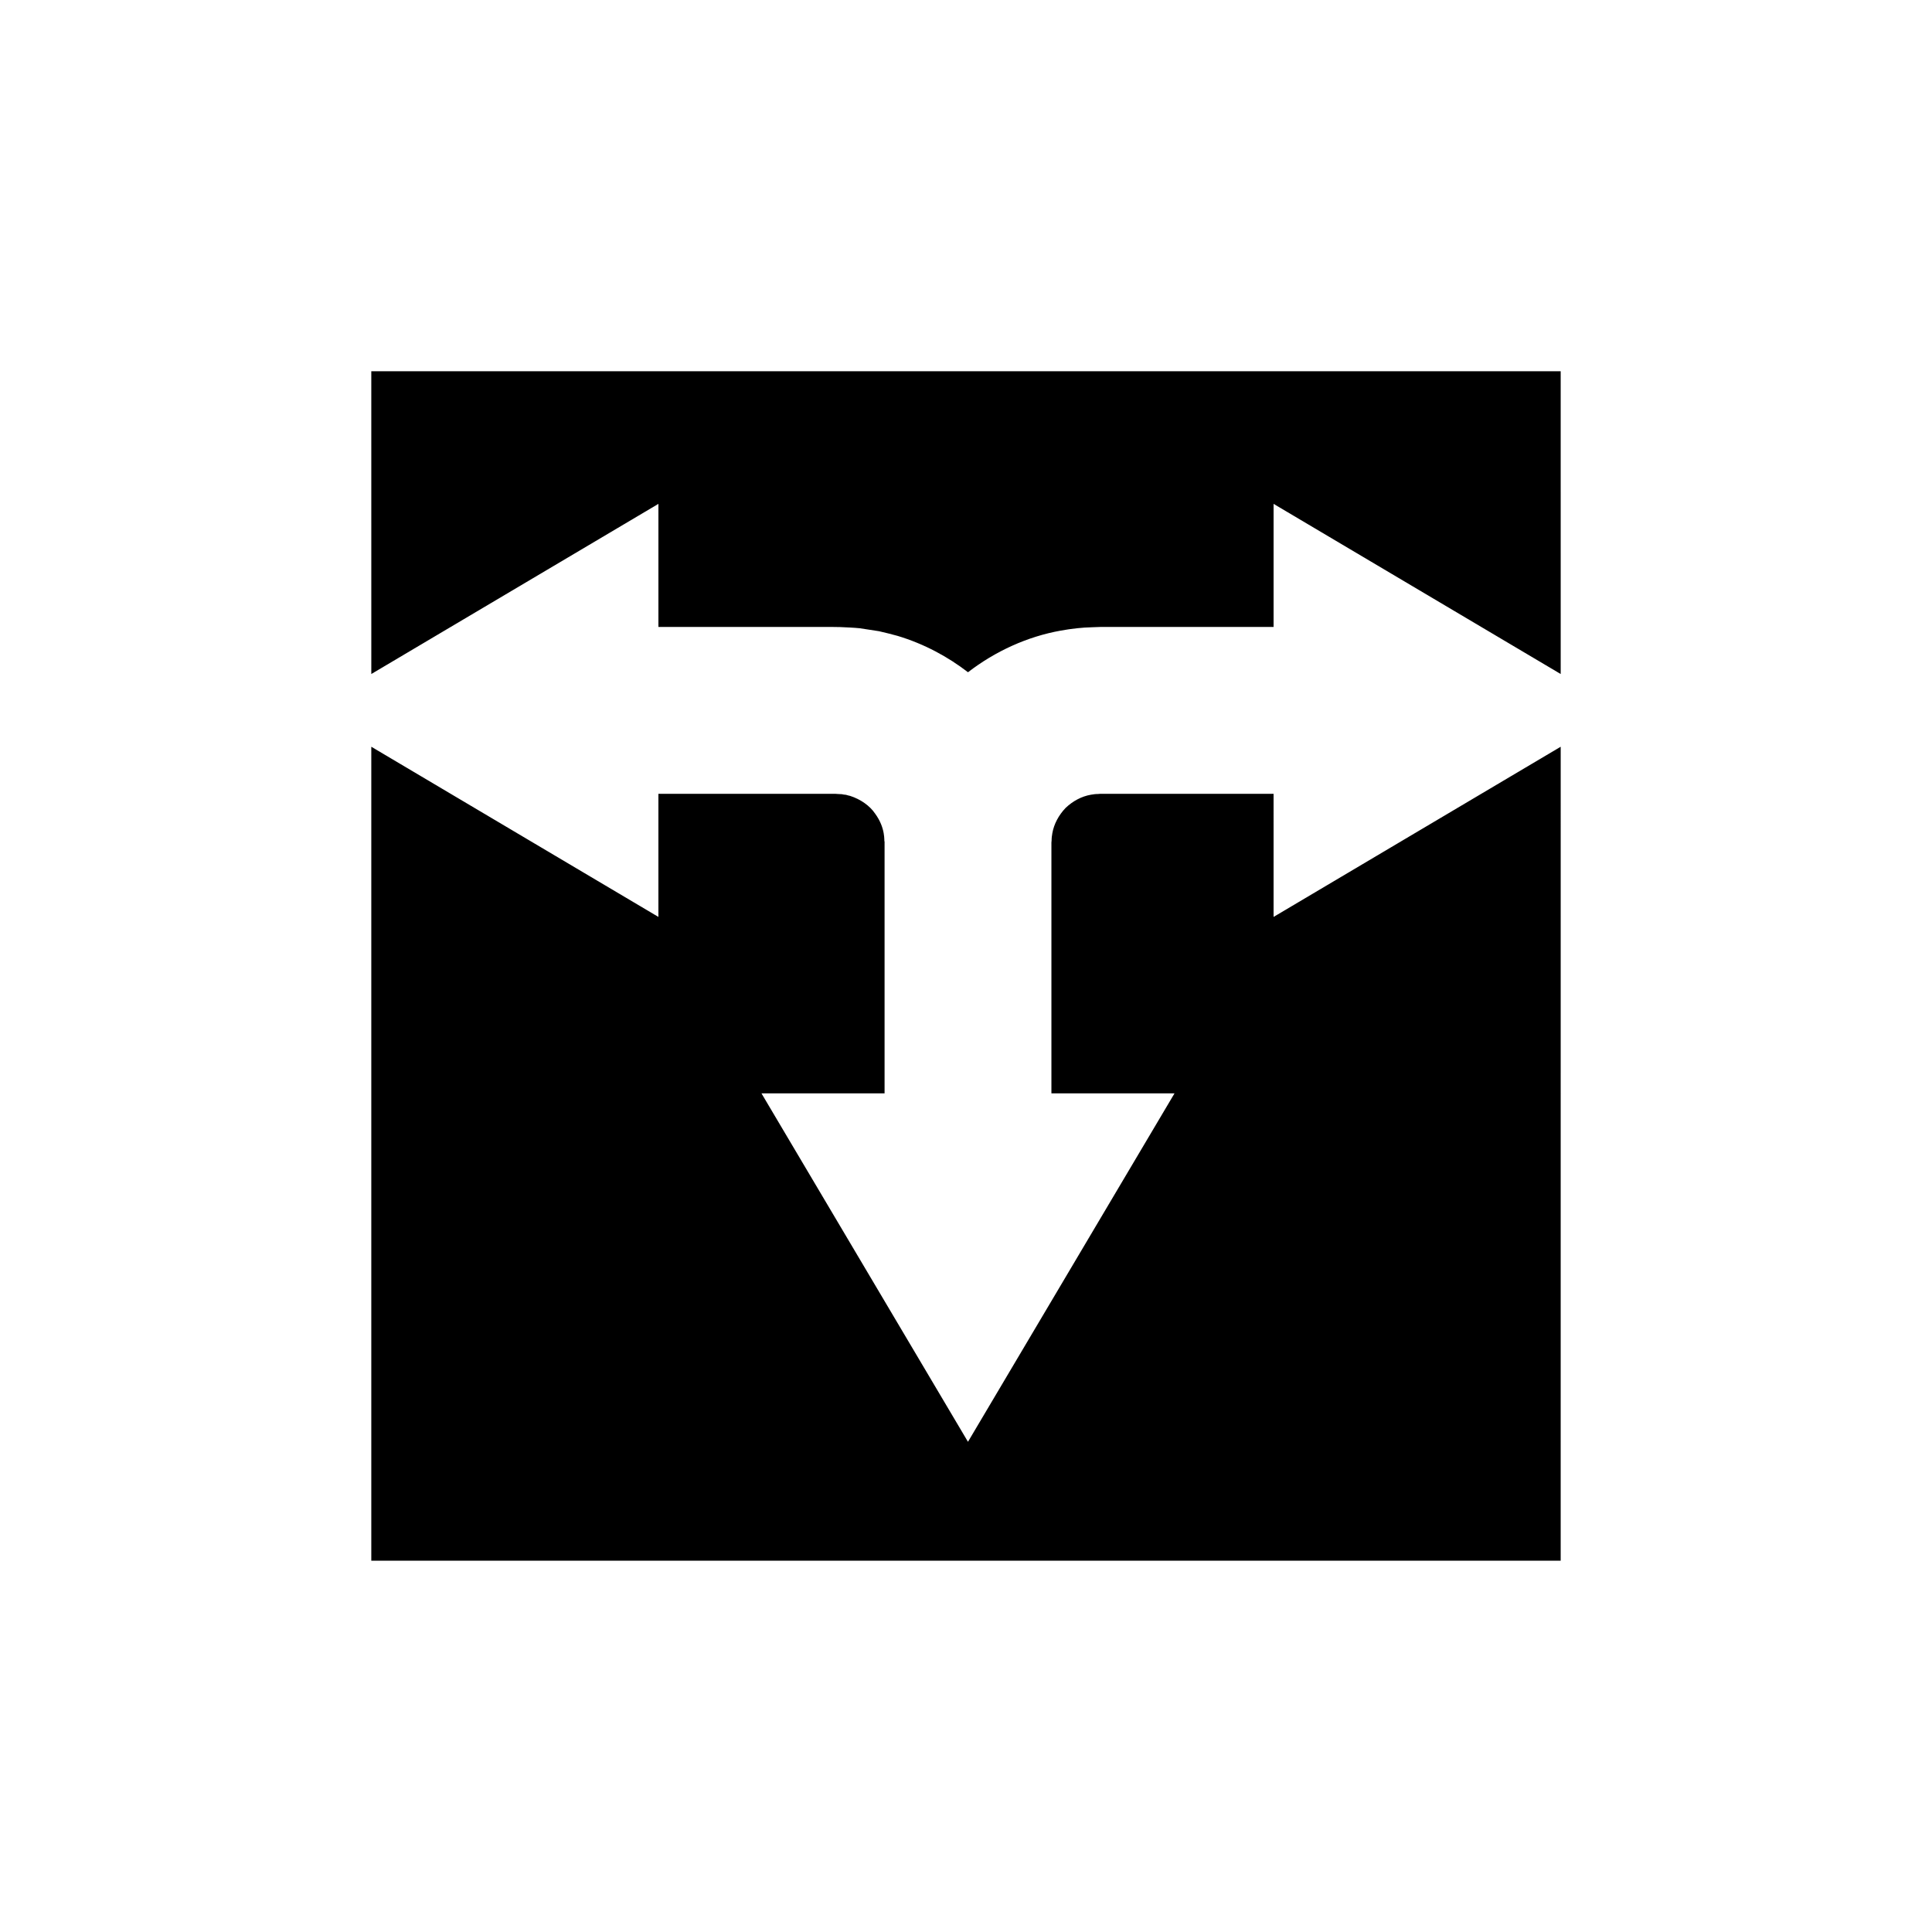 <?xml version="1.0" encoding="UTF-8"?>
<!-- Uploaded to: ICON Repo, www.svgrepo.com, Generator: ICON Repo Mixer Tools -->
<svg fill="#000000" width="800px" height="800px" version="1.1" viewBox="144 144 512 512" xmlns="http://www.w3.org/2000/svg">
 <g>
  <path d="m481.51 354.37h-32.062-10.066-3.844l-0.551 0.047c-0.652-0.008-1.277 0.09-1.898 0.195-2.481 0.43-4.805 1.695-6.703 3.504-1.809 1.902-3.074 4.227-3.508 6.707-0.102 0.621-0.199 1.246-0.191 1.895l-0.051 0.555v3.844 10.066 36.133 16.441h32.621l-54.734 92.336-54.723-92.336h32.621v-16.441-36.133-10.066-3.844l0.008-0.27h-0.027c-0.148 0.059 0.406-3.481-2.523-7.434-1.359-2.012-3.801-3.758-6.594-4.652-0.367-0.066-0.723-0.176-1.086-0.285-0.383-0.023-0.758-0.078-1.137-0.168-0.391-0.031-0.793-0.008-1.188-0.059-0.062-0.035-0.652-0.031-1.207-0.031l-1.609-0.004h-13.062-31.512v32.621l-76.086-45.098v215.7h315.2l0.004-215.7-76.086 45.098z"/>
  <path d="m242.4 322.62 76.086-45.09v32.621h31.512 13.062 1.613l2 0.031c1.734 0.078 3.461 0.141 5.172 0.312 1.707 0.262 3.398 0.523 5.086 0.781 1.664 0.367 3.305 0.801 4.926 1.238 7.109 2.137 13.387 5.566 18.668 9.641 7.211-5.559 15.715-9.453 24.598-11.039 2.797-0.504 5.602-0.832 8.398-0.891l2.019-0.07h3.844 10.066 32.062v-32.621l76.086 45.09-0.004-80.23h-315.2z"/>
 </g>
</svg>